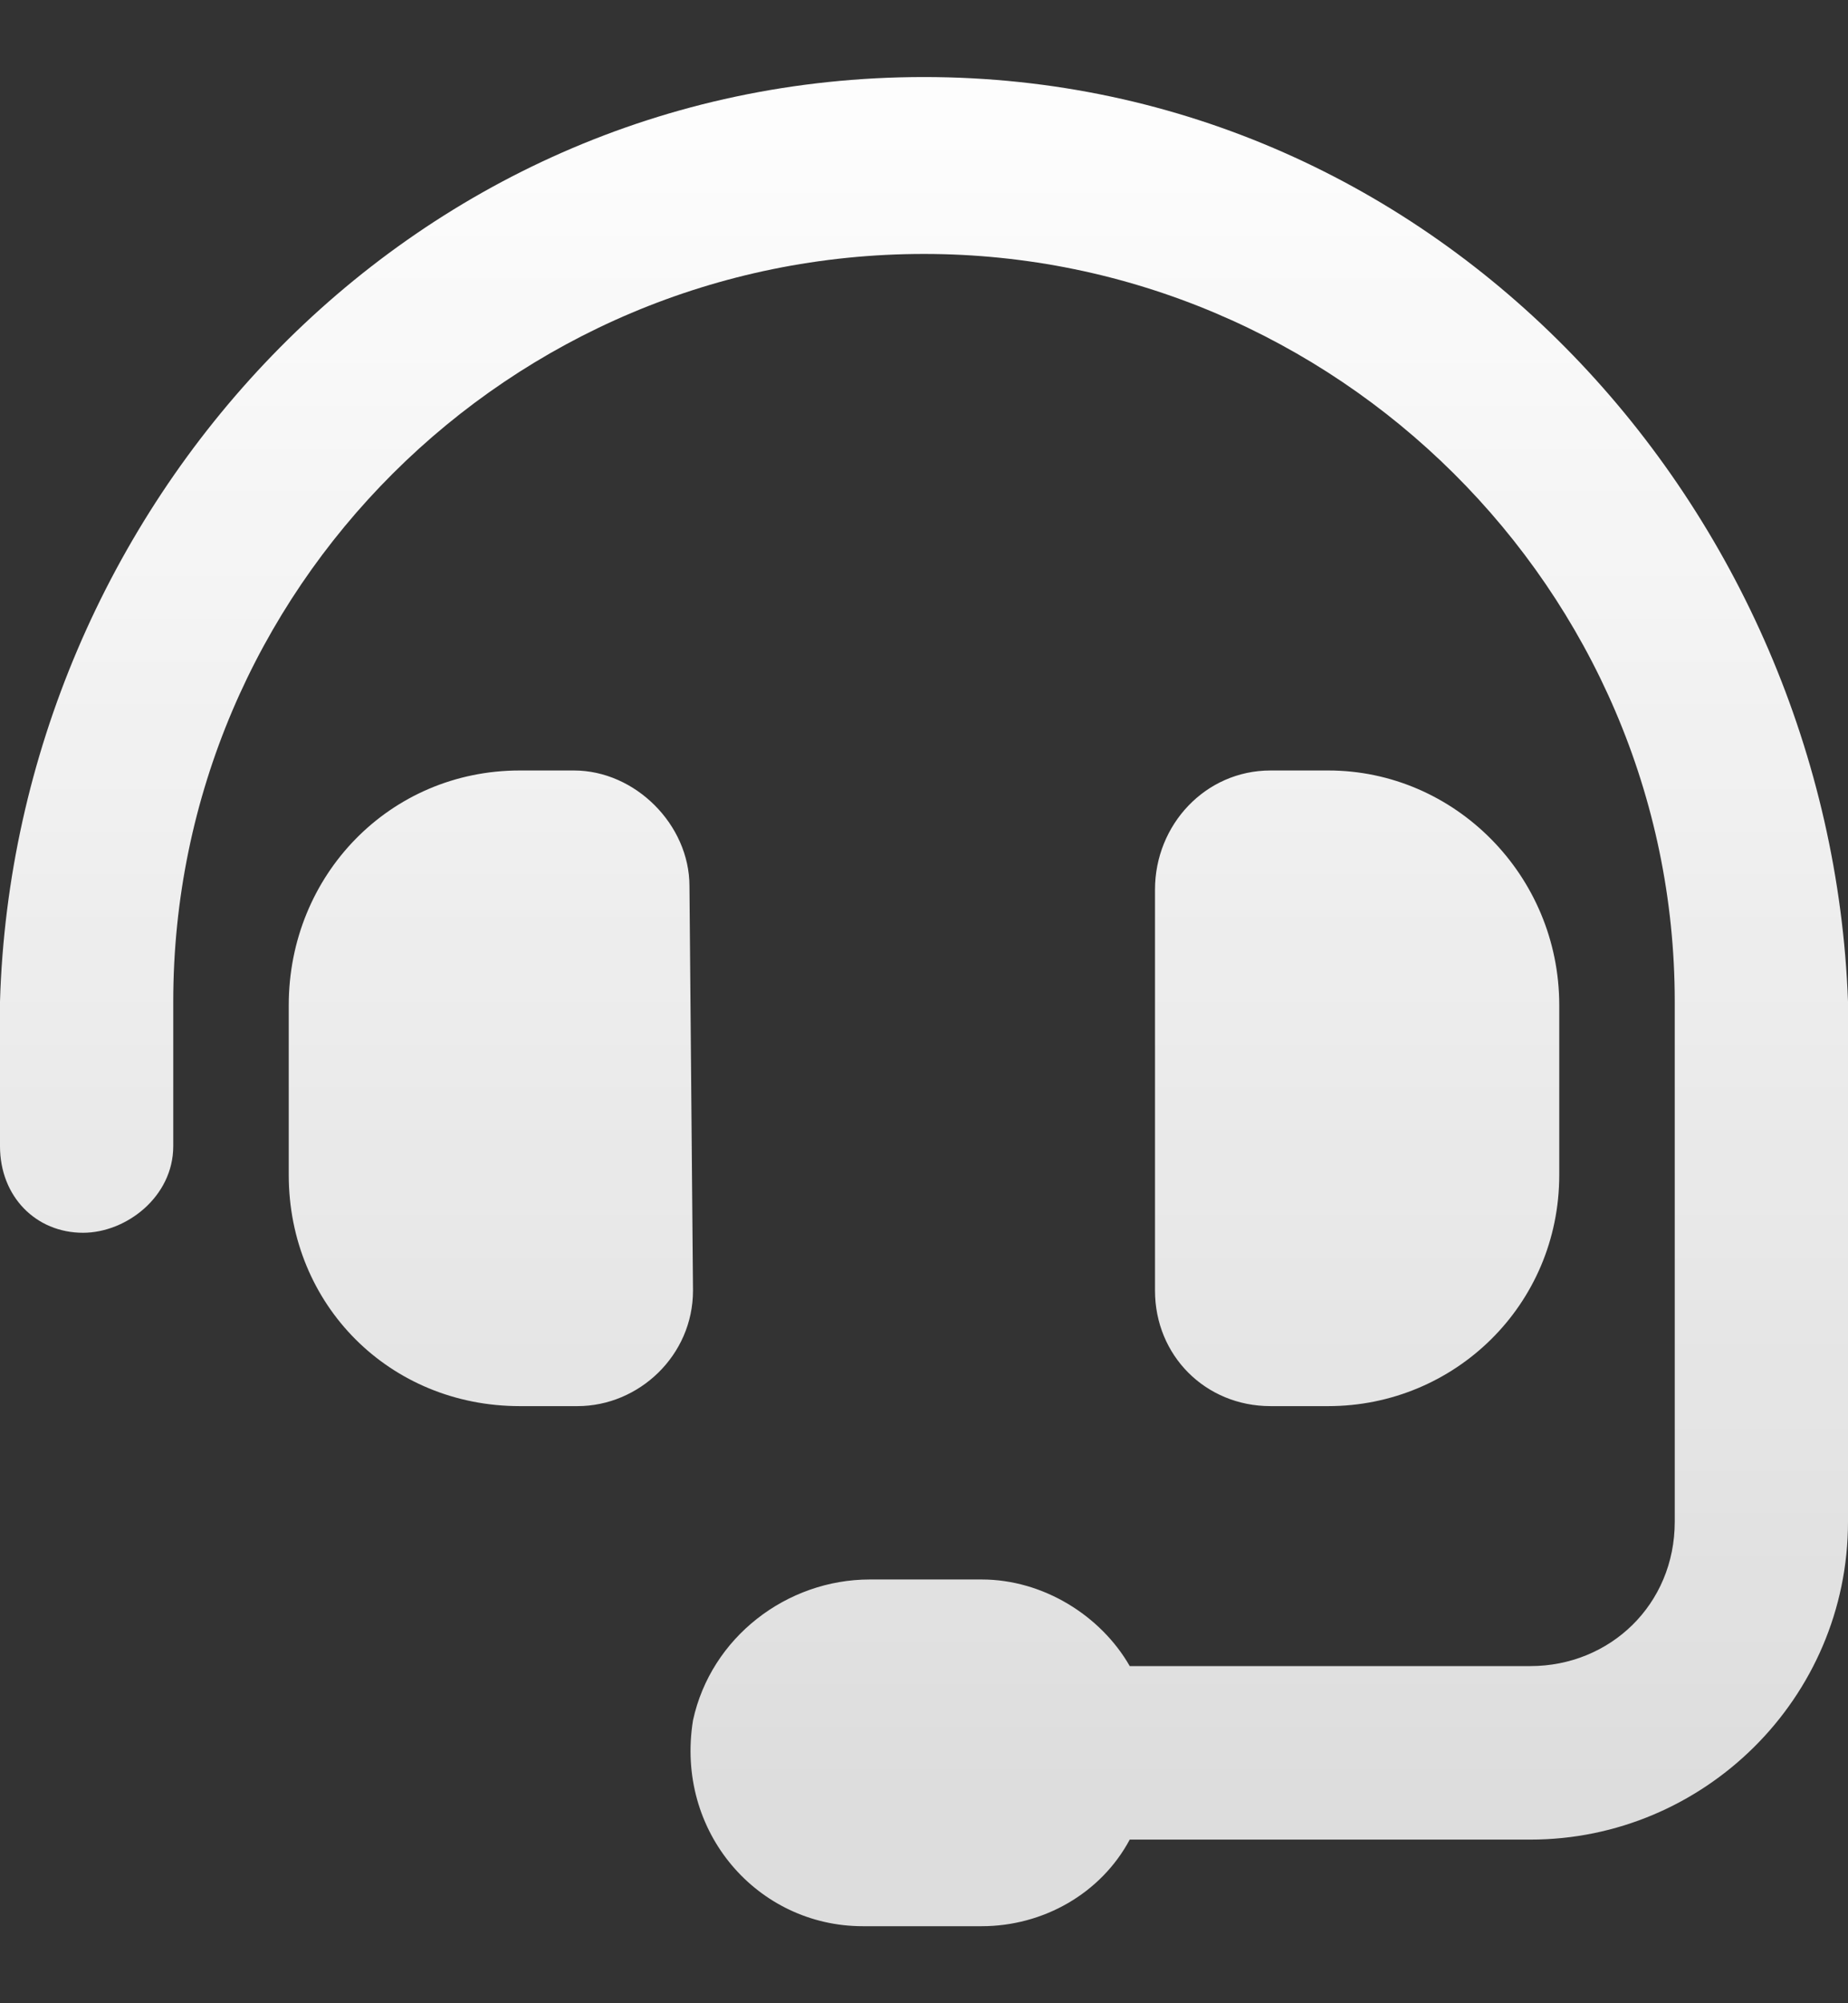 <svg width="12" height="13" viewBox="0 0 12 13" fill="none" xmlns="http://www.w3.org/2000/svg">
<rect x="0" y="0" width="12" height="13" fill="#333333" stroke="none"/>
<path d="M4.477 5.75C4.477 5.352 4.125 5 3.727 5H3.375C2.531 5 1.875 5.68 1.875 6.523V7.625C1.875 8.469 2.531 9.125 3.375 9.125H3.75C4.148 9.125 4.5 8.797 4.5 8.375L4.477 5.75ZM6 0.5C2.625 0.5 0.094 3.312 0 6.5V7.438C0 7.766 0.234 8 0.539 8C0.82 8 1.125 7.766 1.125 7.438V6.5C1.125 3.828 3.305 1.648 6 1.648C8.672 1.648 10.875 3.828 10.875 6.5V9.875C10.875 10.414 10.453 10.812 9.938 10.812H7.336C7.148 10.484 6.773 10.25 6.375 10.25H5.648C5.109 10.25 4.617 10.625 4.5 11.164C4.383 11.891 4.922 12.5 5.602 12.5H6.375C6.773 12.5 7.148 12.289 7.336 11.938H9.938C11.062 11.938 12 11.023 12 9.875V6.5C11.883 3.312 9.352 0.5 6 0.5ZM8.625 9.125C9.445 9.125 10.125 8.469 10.125 7.625V6.523C10.125 5.68 9.445 5 8.625 5H8.25C7.828 5 7.5 5.352 7.5 5.773V8.375C7.5 8.797 7.828 9.125 8.25 9.125H8.625Z" fill="url(#paint0_linear_1715_4)"/>
<defs>
<linearGradient id="paint0_linear_1715_4" x1="6" y1="-1.49012e-08" x2="6" y2="12" gradientUnits="userSpaceOnUse">
<stop stop-color="white"/>
<stop offset="1" stop-color="white" stop-opacity="0.83"/>
</linearGradient>
</defs>
</svg>
